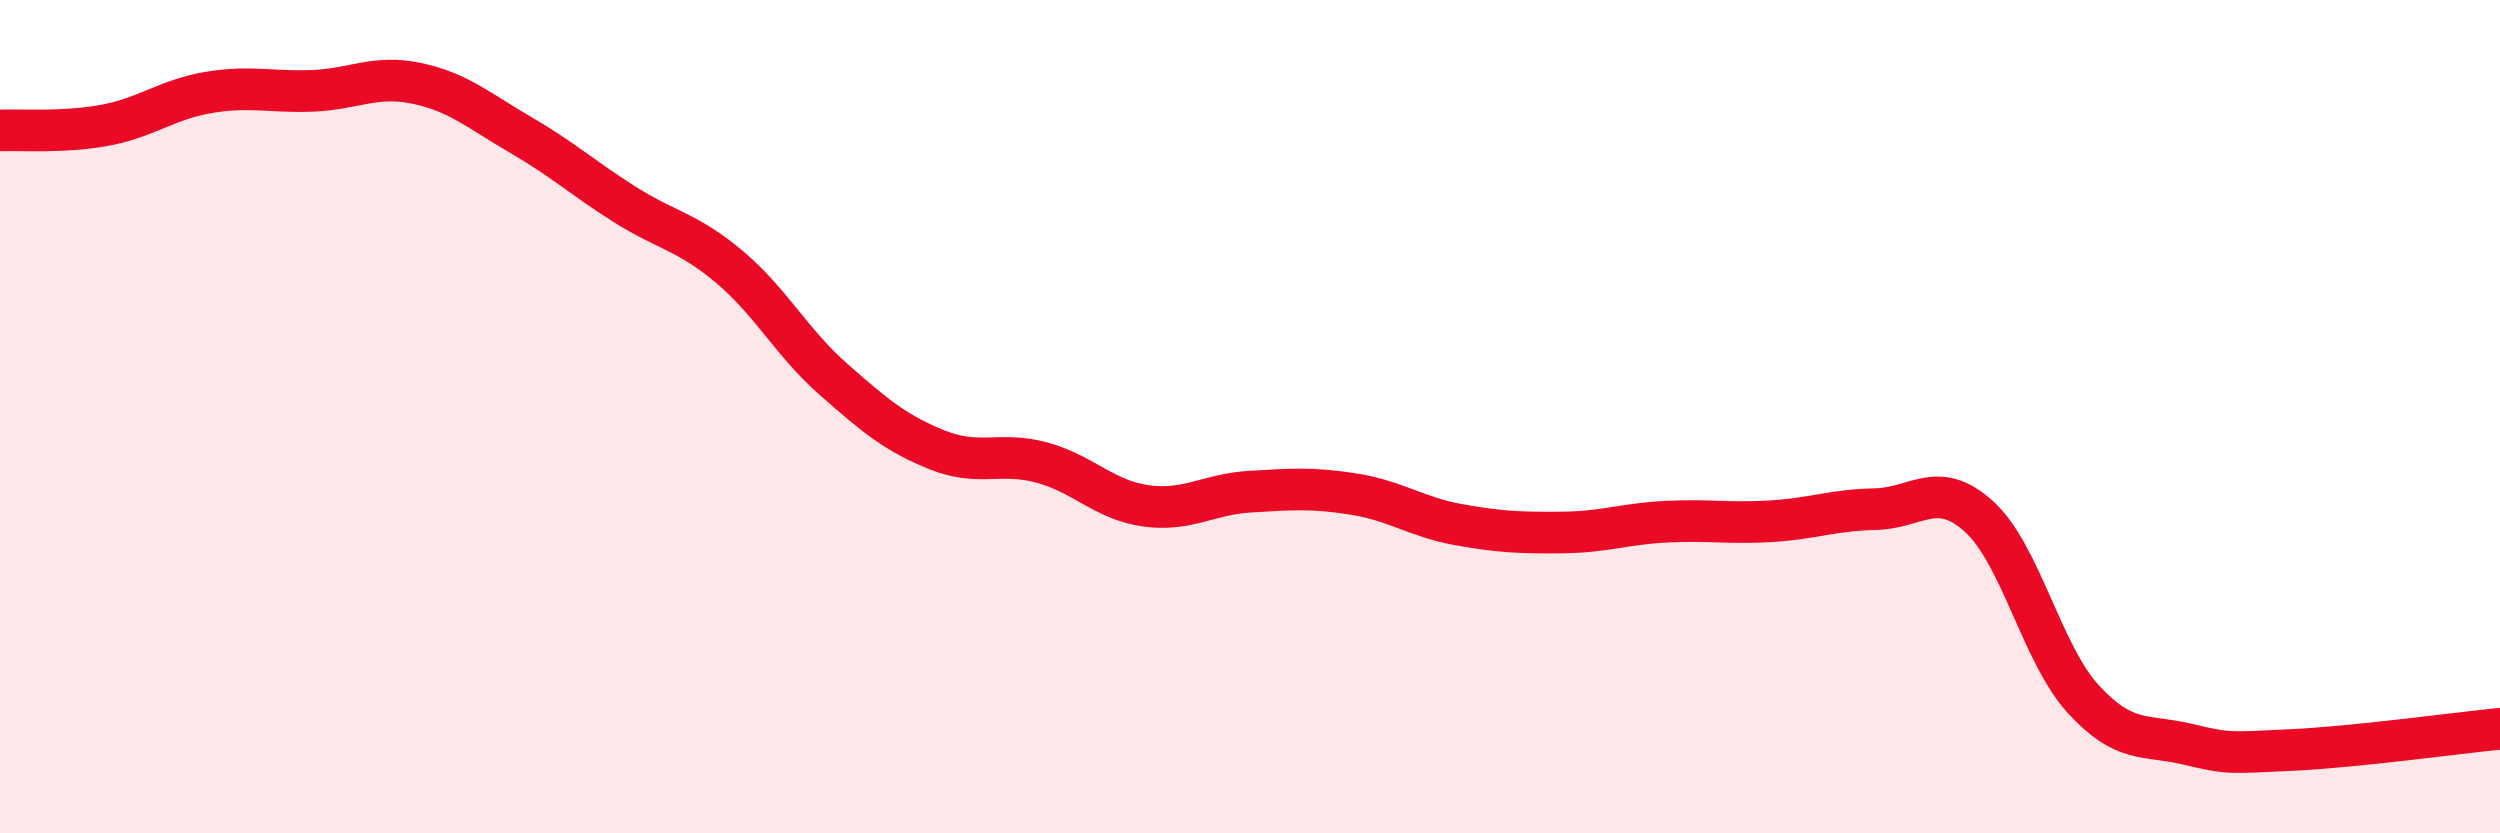 
    <svg width="60" height="20" viewBox="0 0 60 20" xmlns="http://www.w3.org/2000/svg">
      <path
        d="M 0,3.13 C 0.5,3.11 1.5,3.19 2.5,3.01 C 3.5,2.83 4,2.39 5,2.22 C 6,2.05 6.5,2.22 7.5,2.18 C 8.5,2.14 9,1.79 10,2 C 11,2.21 11.5,2.66 12.5,3.24 C 13.5,3.82 14,4.28 15,4.91 C 16,5.54 16.5,5.56 17.5,6.4 C 18.5,7.24 19,8.22 20,9.1 C 21,9.98 21.5,10.4 22.5,10.8 C 23.5,11.2 24,10.83 25,11.1 C 26,11.37 26.5,12 27.5,12.14 C 28.5,12.28 29,11.86 30,11.8 C 31,11.74 31.5,11.7 32.5,11.86 C 33.5,12.02 34,12.41 35,12.59 C 36,12.77 36.5,12.79 37.5,12.78 C 38.5,12.77 39,12.57 40,12.52 C 41,12.47 41.5,12.57 42.5,12.51 C 43.5,12.45 44,12.24 45,12.22 C 46,12.2 46.5,11.49 47.5,12.4 C 48.5,13.31 49,15.69 50,16.78 C 51,17.87 51.5,17.62 52.5,17.86 C 53.5,18.1 53.5,18.07 55,18 C 56.5,17.93 59,17.59 60,17.49L60 20L0 20Z"
        fill="#EB0A25"
        opacity="0.1"
        stroke-linecap="round"
        stroke-linejoin="round"
      />
      <path
        d="M 0,3.13 C 0.5,3.11 1.5,3.19 2.5,3.01 C 3.5,2.83 4,2.39 5,2.22 C 6,2.05 6.5,2.22 7.5,2.18 C 8.5,2.14 9,1.79 10,2 C 11,2.21 11.5,2.66 12.5,3.24 C 13.5,3.82 14,4.28 15,4.91 C 16,5.54 16.5,5.56 17.5,6.4 C 18.5,7.24 19,8.22 20,9.1 C 21,9.98 21.5,10.4 22.5,10.8 C 23.5,11.2 24,10.83 25,11.1 C 26,11.37 26.5,12 27.5,12.14 C 28.5,12.28 29,11.86 30,11.8 C 31,11.74 31.5,11.7 32.5,11.86 C 33.5,12.02 34,12.41 35,12.59 C 36,12.77 36.5,12.79 37.5,12.78 C 38.5,12.77 39,12.57 40,12.52 C 41,12.47 41.5,12.57 42.5,12.51 C 43.5,12.45 44,12.24 45,12.22 C 46,12.2 46.5,11.49 47.5,12.4 C 48.5,13.31 49,15.69 50,16.78 C 51,17.87 51.5,17.62 52.5,17.86 C 53.5,18.1 53.5,18.07 55,18 C 56.5,17.93 59,17.59 60,17.49"
        stroke="#EB0A25"
        stroke-width="1"
        fill="none"
        stroke-linecap="round"
        stroke-linejoin="round"
      />
    </svg>
  